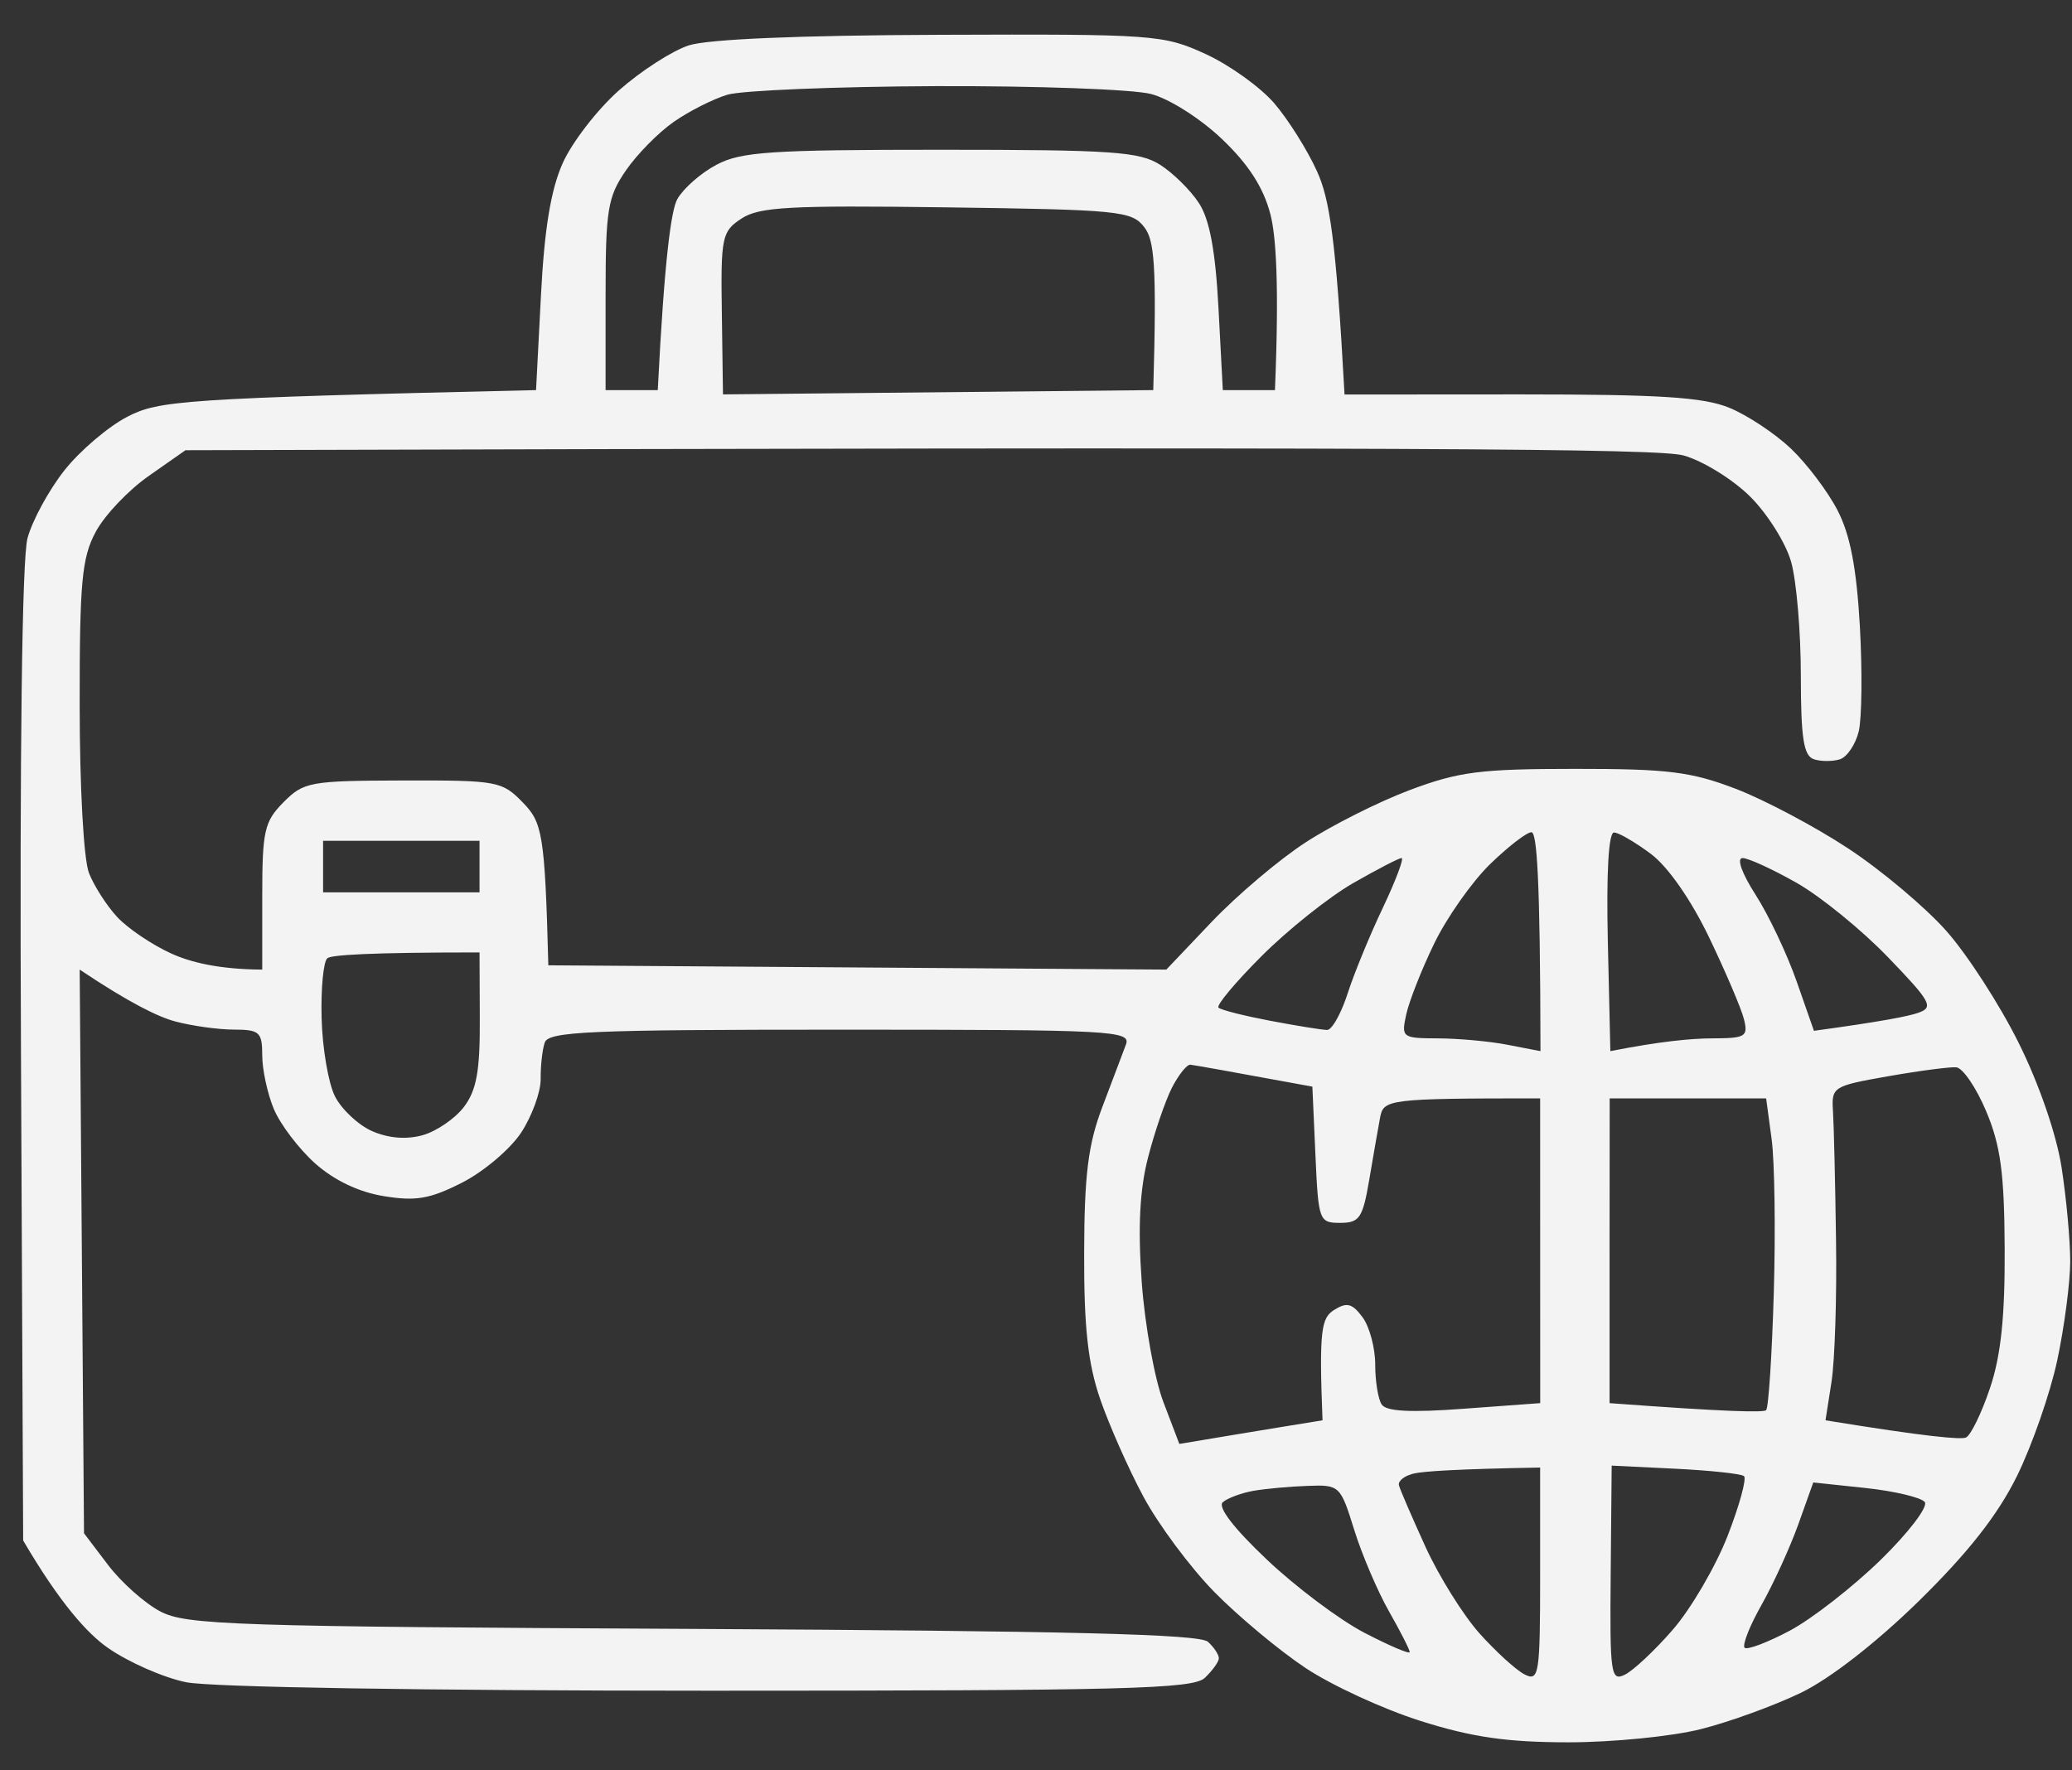 <svg width="55" height="47" viewBox="0 0 55 47" fill="none" xmlns="http://www.w3.org/2000/svg">
<rect x="0" y="0" width="55" height="47" fill="#333333" stroke="none"/>
<path opacity="0.941" fill-rule="evenodd" clip-rule="evenodd" d="M24.959 0.924C30.65 0.903 30.881 0.922 31.997 1.432C32.632 1.722 33.454 2.312 33.823 2.74C34.192 3.169 34.702 3.98 34.958 4.545C35.288 5.272 35.461 6.284 35.69 10.474L40.362 10.471C44.059 10.471 45.215 10.544 45.901 10.825C46.376 11.018 47.112 11.506 47.536 11.907C47.959 12.308 48.517 13.047 48.776 13.548C49.113 14.198 49.281 15.082 49.369 16.625C49.436 17.815 49.422 19.073 49.339 19.417C49.256 19.761 49.032 20.094 48.843 20.158C48.727 20.195 48.566 20.21 48.416 20.202C48.319 20.197 48.225 20.182 48.15 20.158C47.876 20.067 47.804 19.607 47.802 17.936C47.802 16.776 47.687 15.417 47.544 14.916C47.403 14.414 46.909 13.63 46.45 13.177C45.988 12.721 45.197 12.233 44.689 12.092C44.036 11.912 38.092 11.855 4.923 11.953L3.947 12.637C3.409 13.013 2.777 13.678 2.542 14.118C2.172 14.804 2.112 15.451 2.115 18.733C2.115 20.892 2.221 22.825 2.362 23.178C2.496 23.522 2.835 24.049 3.112 24.347C3.389 24.646 4.03 25.079 4.538 25.311C5.045 25.544 5.798 25.735 6.961 25.742V23.805C6.961 22.054 7.016 21.813 7.526 21.298C8.064 20.757 8.227 20.728 10.699 20.721C13.212 20.716 13.327 20.737 13.883 21.311C14.391 21.833 14.465 22.125 14.555 25.628L30.959 25.742L32.17 24.468C32.838 23.768 33.952 22.822 34.651 22.369C35.348 21.913 36.594 21.286 37.42 20.976C38.724 20.486 39.296 20.413 41.805 20.413C44.274 20.411 44.888 20.488 46.074 20.942C46.835 21.234 48.178 21.945 49.057 22.524C49.939 23.103 51.111 24.09 51.665 24.716C52.221 25.343 53.082 26.677 53.58 27.679C54.12 28.76 54.584 30.107 54.722 30.984C54.849 31.798 54.953 32.926 54.953 33.491C54.951 34.054 54.796 35.235 54.609 36.112C54.422 36.99 53.94 38.373 53.539 39.189C53.026 40.226 52.246 41.218 50.94 42.501C49.805 43.613 48.577 44.568 47.804 44.942C47.105 45.279 45.912 45.715 45.151 45.906C44.389 46.1 42.806 46.257 41.632 46.257C39.998 46.255 39.077 46.123 37.709 45.69C36.726 45.38 35.348 44.746 34.651 44.281C33.952 43.816 32.863 42.907 32.228 42.26C31.594 41.612 30.749 40.477 30.352 39.736C29.955 38.998 29.438 37.826 29.201 37.138C28.878 36.194 28.772 35.237 28.778 33.264C28.783 31.189 28.884 30.38 29.261 29.389C29.522 28.698 29.803 27.955 29.886 27.736C30.027 27.363 29.572 27.337 22.306 27.337C15.639 27.337 14.559 27.385 14.46 27.679C14.396 27.866 14.347 28.304 14.352 28.648C14.354 28.992 14.121 29.633 13.832 30.073C13.542 30.51 12.838 31.107 12.268 31.397C11.416 31.83 11.043 31.896 10.191 31.757C9.524 31.65 8.871 31.337 8.366 30.889C7.934 30.501 7.441 29.854 7.27 29.446C7.099 29.038 6.961 28.397 6.961 28.021C6.961 27.401 6.889 27.337 6.211 27.335C5.798 27.335 5.096 27.237 4.653 27.119C4.208 27 3.455 26.64 2.115 25.742L2.23 40.707L2.865 41.544C3.213 42.004 3.836 42.56 4.249 42.779C4.935 43.144 6.158 43.185 18.383 43.246C28.382 43.299 31.843 43.385 32.064 43.588C32.23 43.739 32.36 43.939 32.353 44.033C32.348 44.126 32.18 44.356 31.982 44.545C31.668 44.842 29.881 44.887 18.828 44.887C11.299 44.887 5.588 44.794 4.941 44.662C4.339 44.539 3.405 44.128 2.865 43.75C2.325 43.374 1.598 42.576 0.615 40.899L0.557 28.021C0.52 19.942 0.585 14.825 0.73 14.289C0.857 13.819 1.298 13.008 1.711 12.486C2.124 11.964 2.876 11.324 3.384 11.062C4.212 10.636 4.819 10.574 14.229 10.357L14.359 7.85C14.449 6.093 14.619 5.042 14.936 4.333C15.182 3.78 15.856 2.907 16.433 2.396C17.01 1.886 17.841 1.35 18.279 1.206C18.787 1.04 21.205 0.937 24.959 0.924ZM24.844 2.287C27.509 2.278 30.08 2.371 30.555 2.496C31.04 2.622 31.866 3.148 32.436 3.691C33.138 4.359 33.537 4.976 33.721 5.685C33.869 6.248 33.959 7.531 33.843 10.357H32.459L32.344 8.183C32.263 6.651 32.108 5.824 31.824 5.391C31.603 5.051 31.139 4.593 30.795 4.375C30.248 4.026 29.533 3.976 24.969 3.976C20.455 3.976 19.668 4.028 19.017 4.375C18.604 4.593 18.138 5.004 17.979 5.286C17.82 5.569 17.638 6.825 17.46 10.357H16.075V7.832C16.075 5.567 16.131 5.229 16.613 4.527C16.906 4.099 17.478 3.518 17.882 3.237C18.284 2.955 18.925 2.631 19.306 2.515C19.687 2.401 22.179 2.298 24.844 2.287ZM25.123 5.505C29.704 5.567 30.041 5.601 30.371 6.027C30.636 6.369 30.71 6.966 30.613 10.357L19.191 10.471L19.161 8.32C19.131 6.289 19.161 6.145 19.68 5.804C20.148 5.494 20.949 5.448 25.123 5.505ZM40.651 22.095C40.792 22.095 40.884 23.219 40.891 27.907L40.021 27.739C39.543 27.645 38.71 27.57 38.17 27.568C37.222 27.565 37.194 27.545 37.326 26.939C37.4 26.595 37.732 25.747 38.066 25.058C38.399 24.368 39.066 23.42 39.545 22.95C40.028 22.481 40.524 22.095 40.651 22.095ZM42.843 22.102C42.897 22.103 43.006 22.149 43.145 22.226C43.261 22.29 43.399 22.374 43.542 22.471C43.635 22.534 43.73 22.602 43.824 22.672C44.278 23.014 44.885 23.884 45.367 24.887C45.804 25.797 46.219 26.77 46.291 27.053C46.408 27.524 46.341 27.565 45.439 27.568C44.899 27.57 44.073 27.645 42.746 27.907L42.679 25.001C42.638 23.169 42.698 22.098 42.843 22.102ZM8.576 22.323H12.729V23.691H8.576V23.007V22.323ZM37.203 22.781C37.275 22.779 37.053 23.369 36.712 24.09C36.368 24.81 35.946 25.838 35.773 26.373C35.702 26.593 35.619 26.797 35.536 26.96C35.419 27.194 35.303 27.346 35.228 27.344C35.101 27.344 34.425 27.235 33.728 27.103C33.388 27.038 33.066 26.968 32.818 26.906C32.555 26.84 32.376 26.783 32.344 26.752C32.279 26.692 32.798 26.073 33.497 25.375C34.194 24.678 35.286 23.809 35.92 23.445C36.555 23.082 37.132 22.781 37.203 22.781ZM46.256 22.781C46.408 22.781 47.054 23.078 47.689 23.438C48.323 23.798 49.413 24.684 50.112 25.409C51.259 26.599 51.337 26.743 50.919 26.889C50.666 26.98 49.939 27.123 48.15 27.367L47.689 26.05C47.435 25.325 46.946 24.293 46.602 23.757C46.233 23.183 46.092 22.779 46.256 22.781ZM12.729 25.286L12.736 27.053C12.743 28.431 12.651 28.944 12.314 29.389C12.076 29.701 11.578 30.041 11.209 30.141C10.775 30.259 10.302 30.218 9.87 30.027C9.506 29.865 9.063 29.448 8.89 29.104C8.717 28.76 8.557 27.828 8.537 27.034C8.516 26.239 8.585 25.521 8.691 25.439C8.797 25.355 9.748 25.286 12.729 25.286ZM31.598 28.267C31.691 28.277 32.457 28.411 34.836 28.849L34.917 30.658C34.995 32.413 35.014 32.466 35.574 32.466C36.087 32.466 36.172 32.338 36.345 31.326C36.451 30.699 36.58 29.956 36.633 29.674C36.723 29.186 36.834 29.161 40.882 29.161L40.884 37.252L38.865 37.4C37.441 37.507 36.793 37.473 36.675 37.286C36.58 37.143 36.504 36.664 36.504 36.226C36.504 35.787 36.354 35.224 36.169 34.973C35.895 34.604 35.754 34.565 35.415 34.777C35.078 34.986 35.009 35.292 35.106 37.708L34.127 37.867L33.451 37.978L32.695 38.103L31.983 38.222L31.305 38.335L30.881 37.222C30.648 36.612 30.389 35.176 30.306 34.032C30.202 32.58 30.253 31.584 30.475 30.727C30.648 30.054 30.934 29.22 31.109 28.876C31.287 28.532 31.506 28.258 31.598 28.267ZM51.928 28.336C52.101 28.352 52.459 28.876 52.722 29.503C53.105 30.412 53.204 31.151 53.213 33.15C53.222 34.957 53.114 35.989 52.823 36.853C52.602 37.512 52.316 38.1 52.188 38.164C52.062 38.225 51.171 38.15 48.457 37.708L48.617 36.682C48.704 36.117 48.76 34.426 48.736 32.922C48.716 31.417 48.679 29.883 48.656 29.514C48.612 28.855 48.649 28.833 50.112 28.575C50.556 28.497 50.999 28.429 51.34 28.386C51.631 28.349 51.848 28.329 51.928 28.336ZM42.728 29.161H46.881L47.027 30.244C47.107 30.838 47.133 32.675 47.084 34.328C47.036 35.978 46.944 37.377 46.881 37.439C46.817 37.503 45.857 37.485 42.725 37.252V33.206L42.728 29.161ZM40.882 38.962V41.81C40.882 44.447 40.852 44.644 40.478 44.459C40.416 44.429 40.331 44.37 40.23 44.29C40.146 44.222 40.05 44.14 39.948 44.048C39.834 43.944 39.713 43.827 39.593 43.705C39.487 43.599 39.382 43.487 39.282 43.376C38.846 42.891 38.198 41.854 37.84 41.07C37.483 40.286 37.164 39.55 37.134 39.433C37.119 39.376 37.156 39.312 37.227 39.256C37.244 39.242 37.264 39.229 37.285 39.216C37.313 39.199 37.345 39.183 37.38 39.169C37.411 39.156 37.445 39.144 37.48 39.134C37.499 39.128 37.518 39.123 37.538 39.119C37.79 39.062 38.646 39.002 40.882 38.962ZM42.781 38.911L44.465 38.993C45.393 39.039 46.214 39.126 46.293 39.189C46.369 39.251 46.173 39.969 45.855 40.785C45.536 41.599 44.883 42.715 44.405 43.265C43.928 43.816 43.353 44.354 43.131 44.461C42.758 44.646 42.73 44.45 42.755 41.785L42.781 38.911ZM34.709 39.449C35.558 39.417 35.581 39.438 35.946 40.614C36.151 41.273 36.567 42.246 36.869 42.779C37.173 43.312 37.42 43.798 37.42 43.862C37.42 43.923 36.88 43.693 36.218 43.349C35.556 43.005 34.388 42.127 33.622 41.4C32.747 40.573 32.314 40.005 32.459 39.882C32.586 39.773 32.948 39.638 33.267 39.581C33.583 39.525 34.234 39.465 34.709 39.449ZM48.132 39.358L49.526 39.506C50.292 39.588 50.998 39.757 51.092 39.878C51.187 40.001 50.661 40.691 49.923 41.412C49.184 42.132 48.1 42.977 47.511 43.292C46.923 43.604 46.383 43.809 46.311 43.748C46.274 43.714 46.312 43.556 46.402 43.331C46.484 43.13 46.608 42.875 46.759 42.608C47.077 42.043 47.516 41.081 47.735 40.47L48.132 39.358Z" fill="white"/>
</svg>
